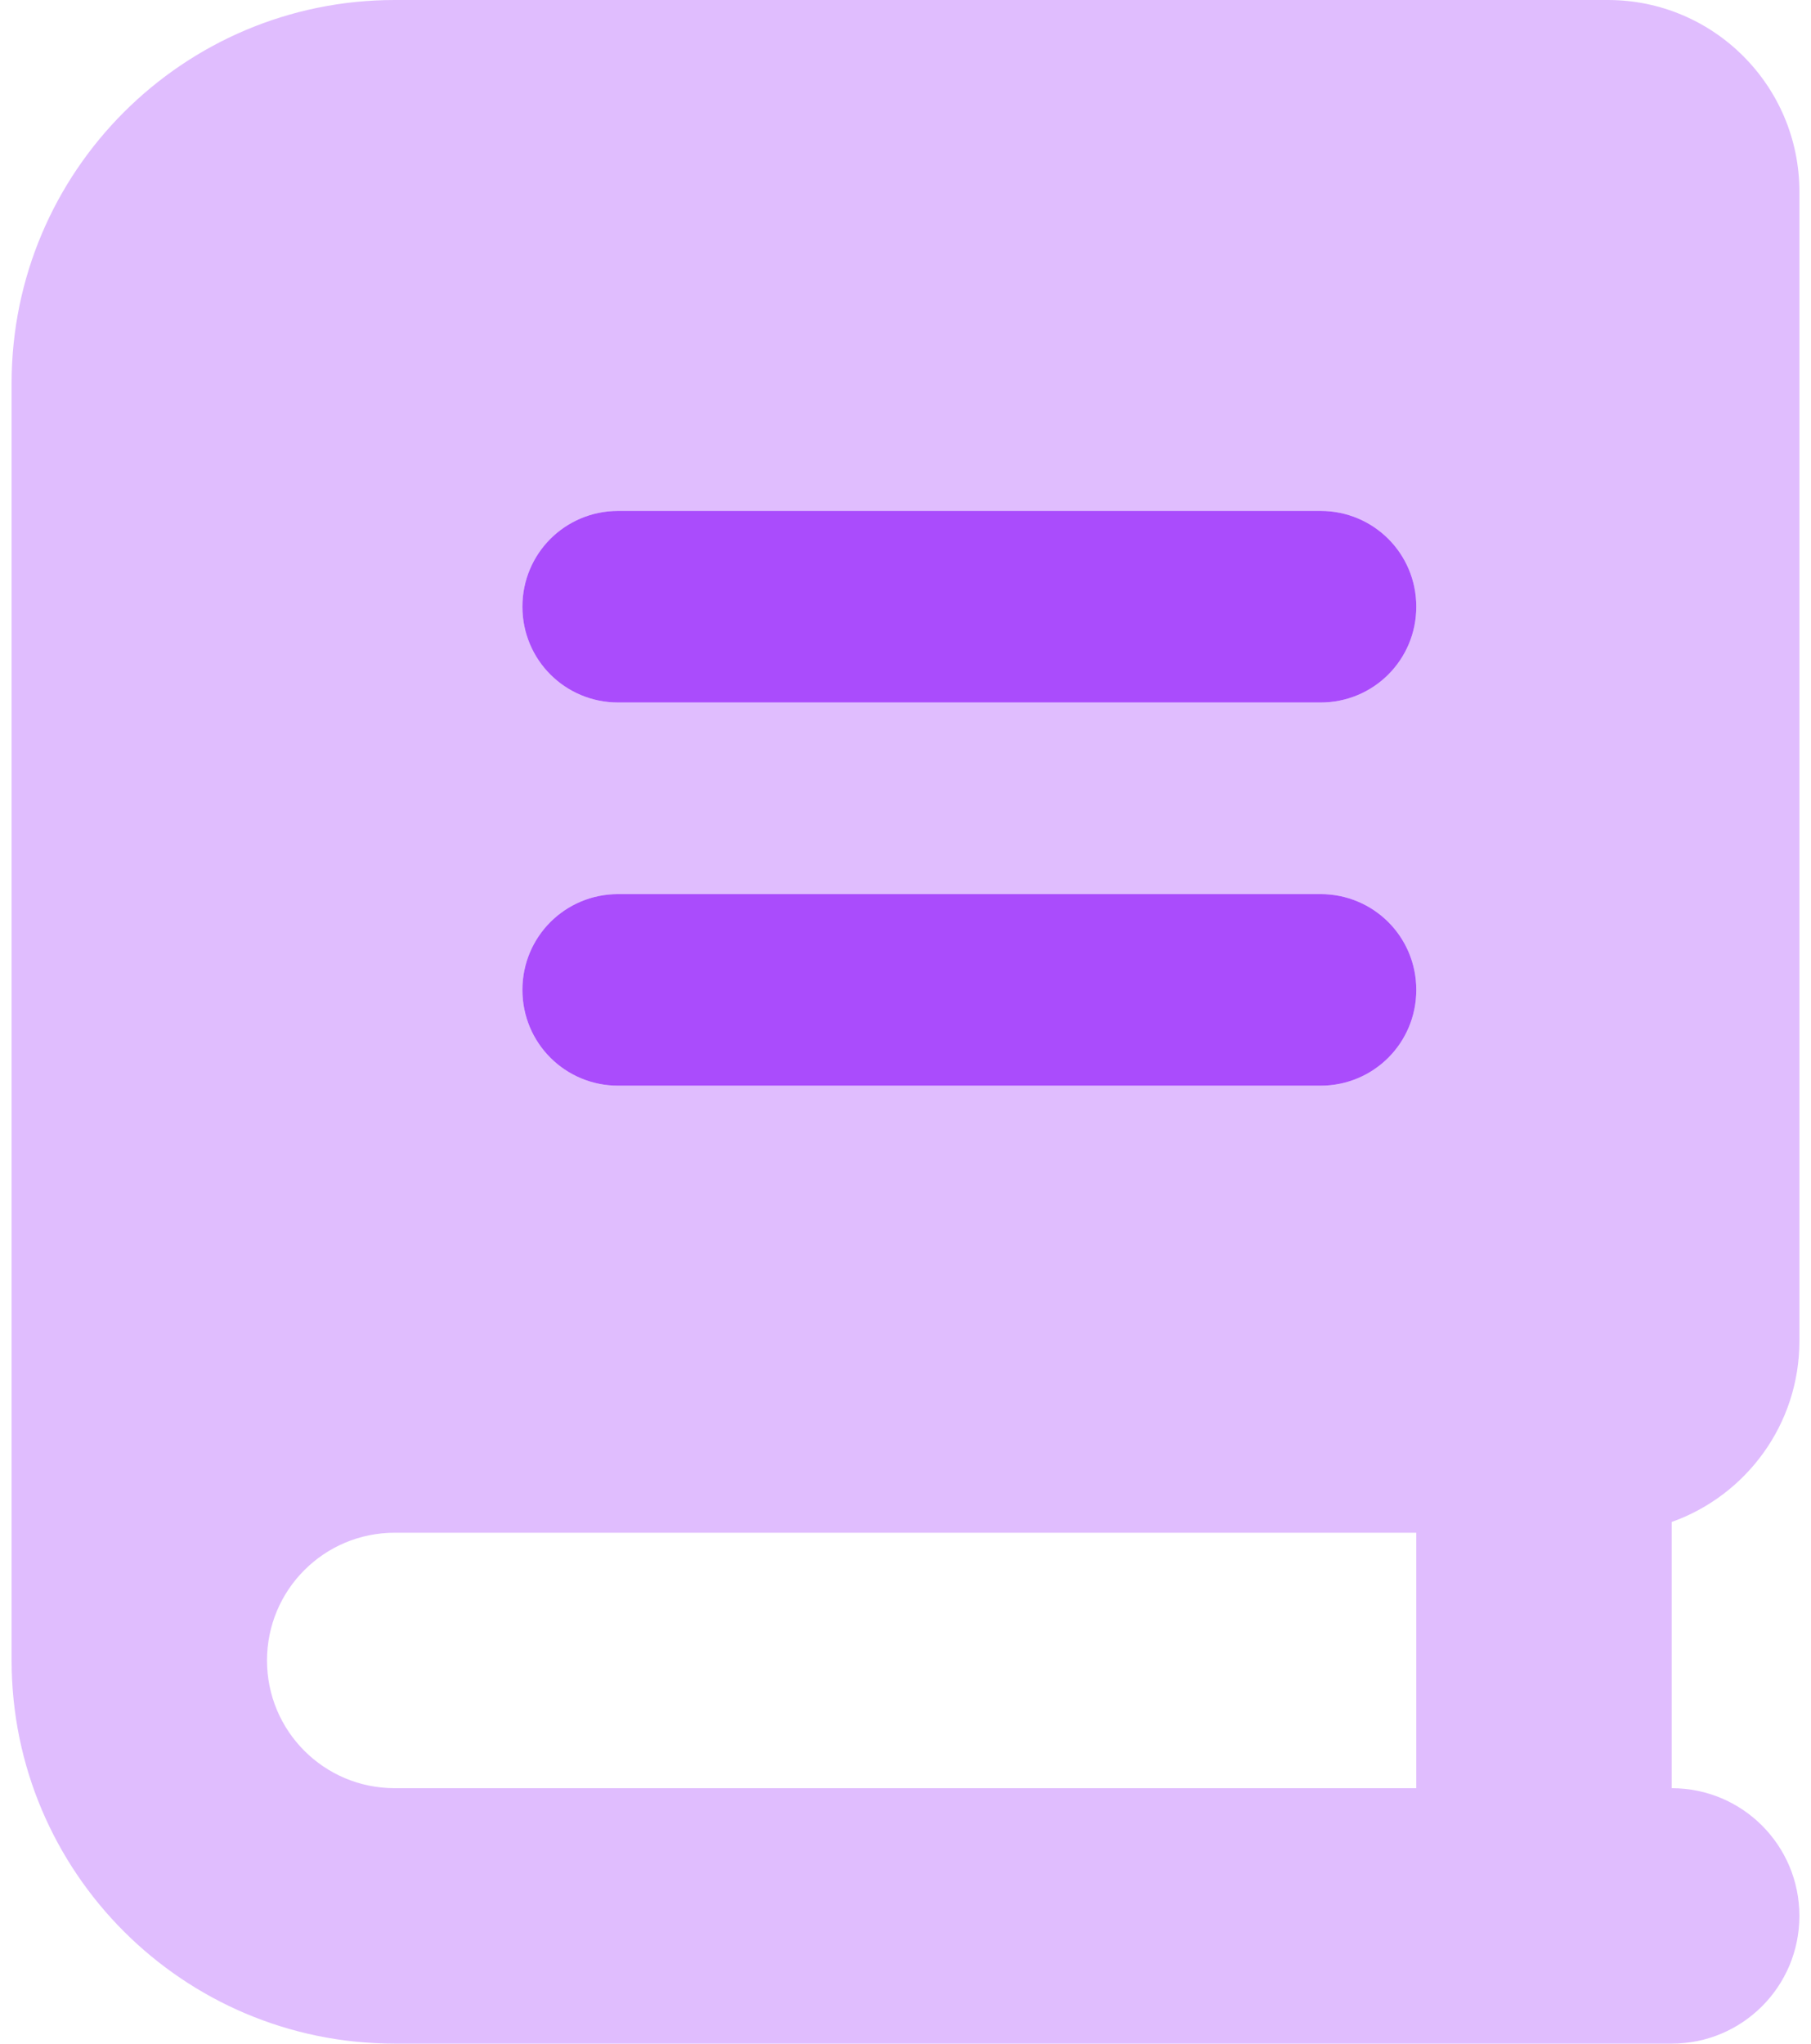 <svg width="39" height="44" viewBox="0 0 39 44" fill="none" xmlns="http://www.w3.org/2000/svg">
<path opacity="0.37" d="M0.25 8.25V35.75C0.25 40.305 3.945 44 8.5 44H36C37.521 44 38.75 42.771 38.75 41.25C38.75 39.729 37.521 38.5 36 38.5V32.768C37.598 32.201 38.75 30.671 38.75 28.875V4.125C38.75 1.848 36.902 0 34.625 0H8.5C3.945 0 0.25 3.695 0.25 8.25ZM5.75 35.75C5.75 34.229 6.979 33 8.5 33H30.5V38.5H8.5C6.979 38.5 5.75 37.271 5.75 35.75ZM11.25 13.062C11.25 11.919 12.169 11 13.312 11H28.438C29.581 11 30.5 11.919 30.5 13.062C30.5 14.206 29.581 15.125 28.438 15.125H13.312C12.169 15.125 11.25 14.206 11.25 13.062ZM11.25 21.312C11.25 20.169 12.169 19.25 13.312 19.25H28.438C29.581 19.25 30.5 20.169 30.5 21.312C30.5 22.456 29.581 23.375 28.438 23.375H13.312C12.169 23.375 11.25 22.456 11.25 21.312Z" fill="#AA4CFC"/>
<path d="M13.312 11C12.169 11 11.25 11.919 11.25 13.062C11.25 14.206 12.169 15.125 13.312 15.125H28.438C29.581 15.125 30.5 14.206 30.5 13.062C30.5 11.919 29.581 11 28.438 11H13.312ZM13.312 19.25C12.169 19.25 11.25 20.169 11.25 21.312C11.25 22.456 12.169 23.375 13.312 23.375H28.438C29.581 23.375 30.5 22.456 30.5 21.312C30.5 20.169 29.581 19.25 28.438 19.25H13.312Z" fill="#AA4CFC"/>
</svg>
